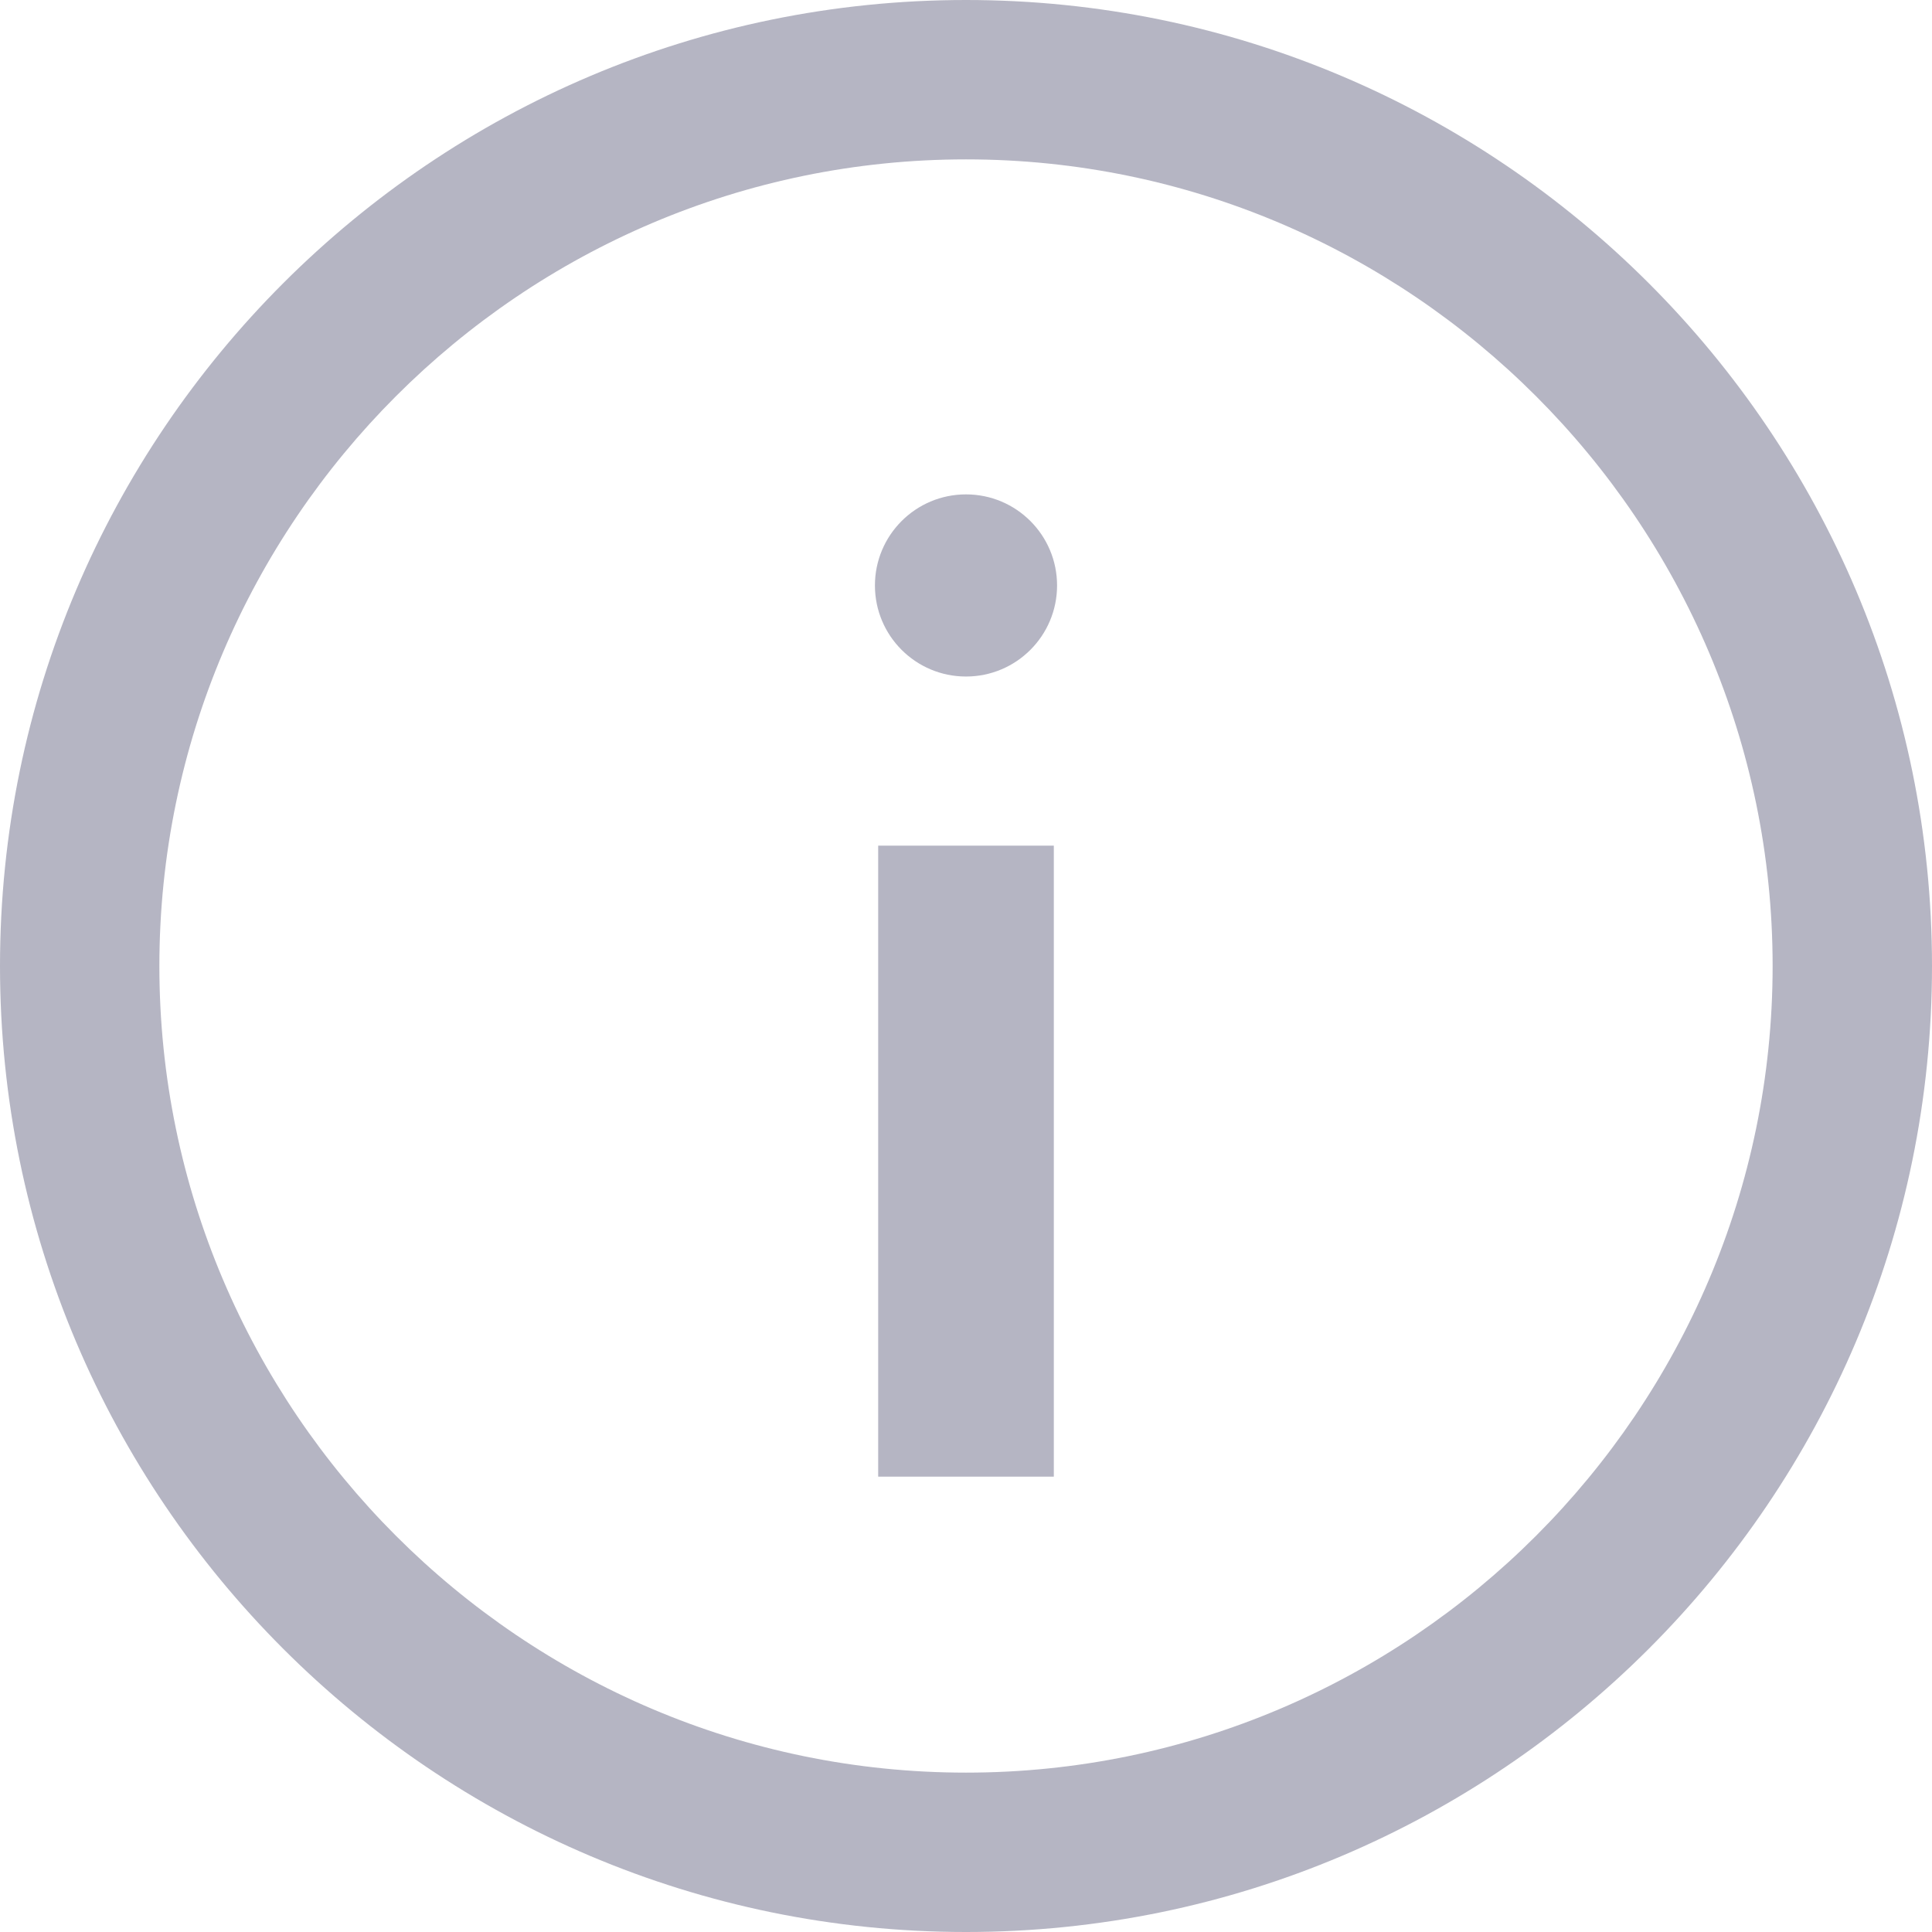 <?xml version="1.0" encoding="iso-8859-1"?>
<svg fill="#b5b5c3" height="800px" width="800px" version="1.1" id="icon_info" xmlns="http://www.w3.org/2000/svg"
     xmlns:xlink="http://www.w3.org/1999/xlink" viewBox="0 0 297 297" xml:space="preserve">
  <g>
    <path d="M148.5,0C66.6,0,0,66.6,0,148.5S66.6,297,148.5,297S297,230.4,297,148.5S230.4,0,148.5,0z M148.5,272.5
      c-68.3,0-124-55.7-124-124s55.7-124,124-124s124,55.7,124,124S216.8,272.5,148.5,272.5z"/>
    <rect x="135" y="130" width="27" height="97"/>
    <circle cx="148.5" cy="90" r="14"/>
  </g>
</svg>
